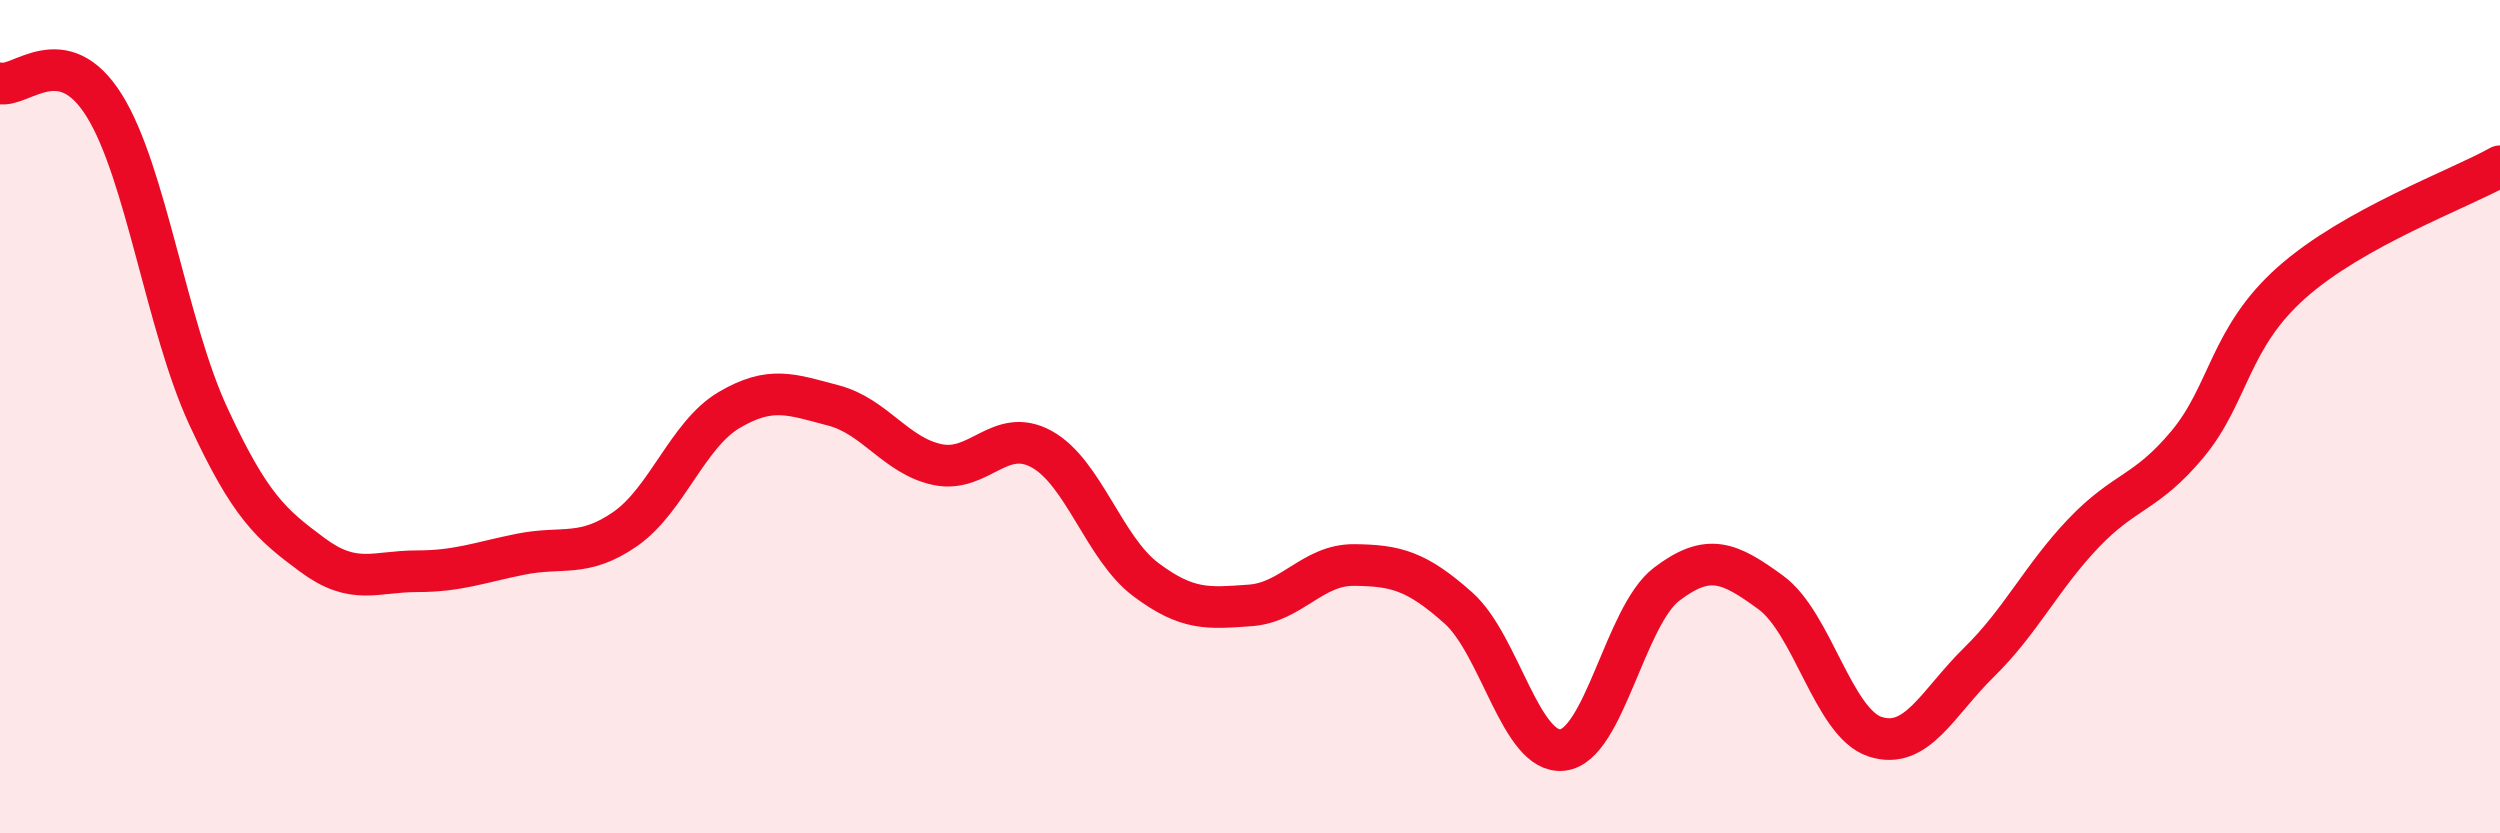 
    <svg width="60" height="20" viewBox="0 0 60 20" xmlns="http://www.w3.org/2000/svg">
      <path
        d="M 0,2 C 0.5,2.11 1.5,0.93 2.5,2.53 C 3.5,4.13 4,7.83 5,9.99 C 6,12.15 6.5,12.58 7.5,13.32 C 8.5,14.06 9,13.71 10,13.71 C 11,13.71 11.5,13.5 12.5,13.3 C 13.5,13.1 14,13.39 15,12.7 C 16,12.01 16.5,10.43 17.5,9.84 C 18.5,9.25 19,9.47 20,9.73 C 21,9.99 21.5,10.94 22.5,11.15 C 23.5,11.36 24,10.23 25,10.78 C 26,11.33 26.5,13.16 27.5,13.91 C 28.5,14.66 29,14.6 30,14.53 C 31,14.46 31.5,13.55 32.5,13.56 C 33.5,13.57 34,13.7 35,14.59 C 36,15.48 36.5,18.11 37.5,18 C 38.5,17.89 39,14.78 40,14.02 C 41,13.26 41.5,13.49 42.5,14.22 C 43.5,14.95 44,17.35 45,17.68 C 46,18.01 46.5,16.87 47.5,15.89 C 48.5,14.91 49,13.85 50,12.8 C 51,11.75 51.5,11.86 52.5,10.66 C 53.5,9.46 53.5,8.11 55,6.78 C 56.5,5.45 59,4.55 60,3.99L60 20L0 20Z"
        fill="#EB0A25"
        opacity="0.1"
        stroke-linecap="round"
        stroke-linejoin="round"
      />
      <path
        d="M 0,2 C 0.5,2.11 1.5,0.93 2.5,2.53 C 3.5,4.13 4,7.83 5,9.99 C 6,12.15 6.5,12.58 7.5,13.32 C 8.5,14.06 9,13.71 10,13.71 C 11,13.71 11.5,13.5 12.5,13.3 C 13.5,13.1 14,13.39 15,12.7 C 16,12.01 16.5,10.43 17.5,9.84 C 18.5,9.25 19,9.47 20,9.73 C 21,9.99 21.5,10.94 22.5,11.15 C 23.5,11.36 24,10.23 25,10.78 C 26,11.33 26.5,13.16 27.5,13.91 C 28.5,14.66 29,14.6 30,14.53 C 31,14.46 31.5,13.55 32.5,13.56 C 33.5,13.57 34,13.7 35,14.59 C 36,15.48 36.5,18.11 37.5,18 C 38.5,17.89 39,14.78 40,14.02 C 41,13.26 41.5,13.49 42.5,14.22 C 43.5,14.95 44,17.35 45,17.68 C 46,18.01 46.5,16.87 47.5,15.89 C 48.5,14.91 49,13.85 50,12.8 C 51,11.75 51.5,11.86 52.5,10.66 C 53.5,9.46 53.5,8.11 55,6.78 C 56.5,5.45 59,4.55 60,3.99"
        stroke="#EB0A25"
        stroke-width="1"
        fill="none"
        stroke-linecap="round"
        stroke-linejoin="round"
      />
    </svg>
  